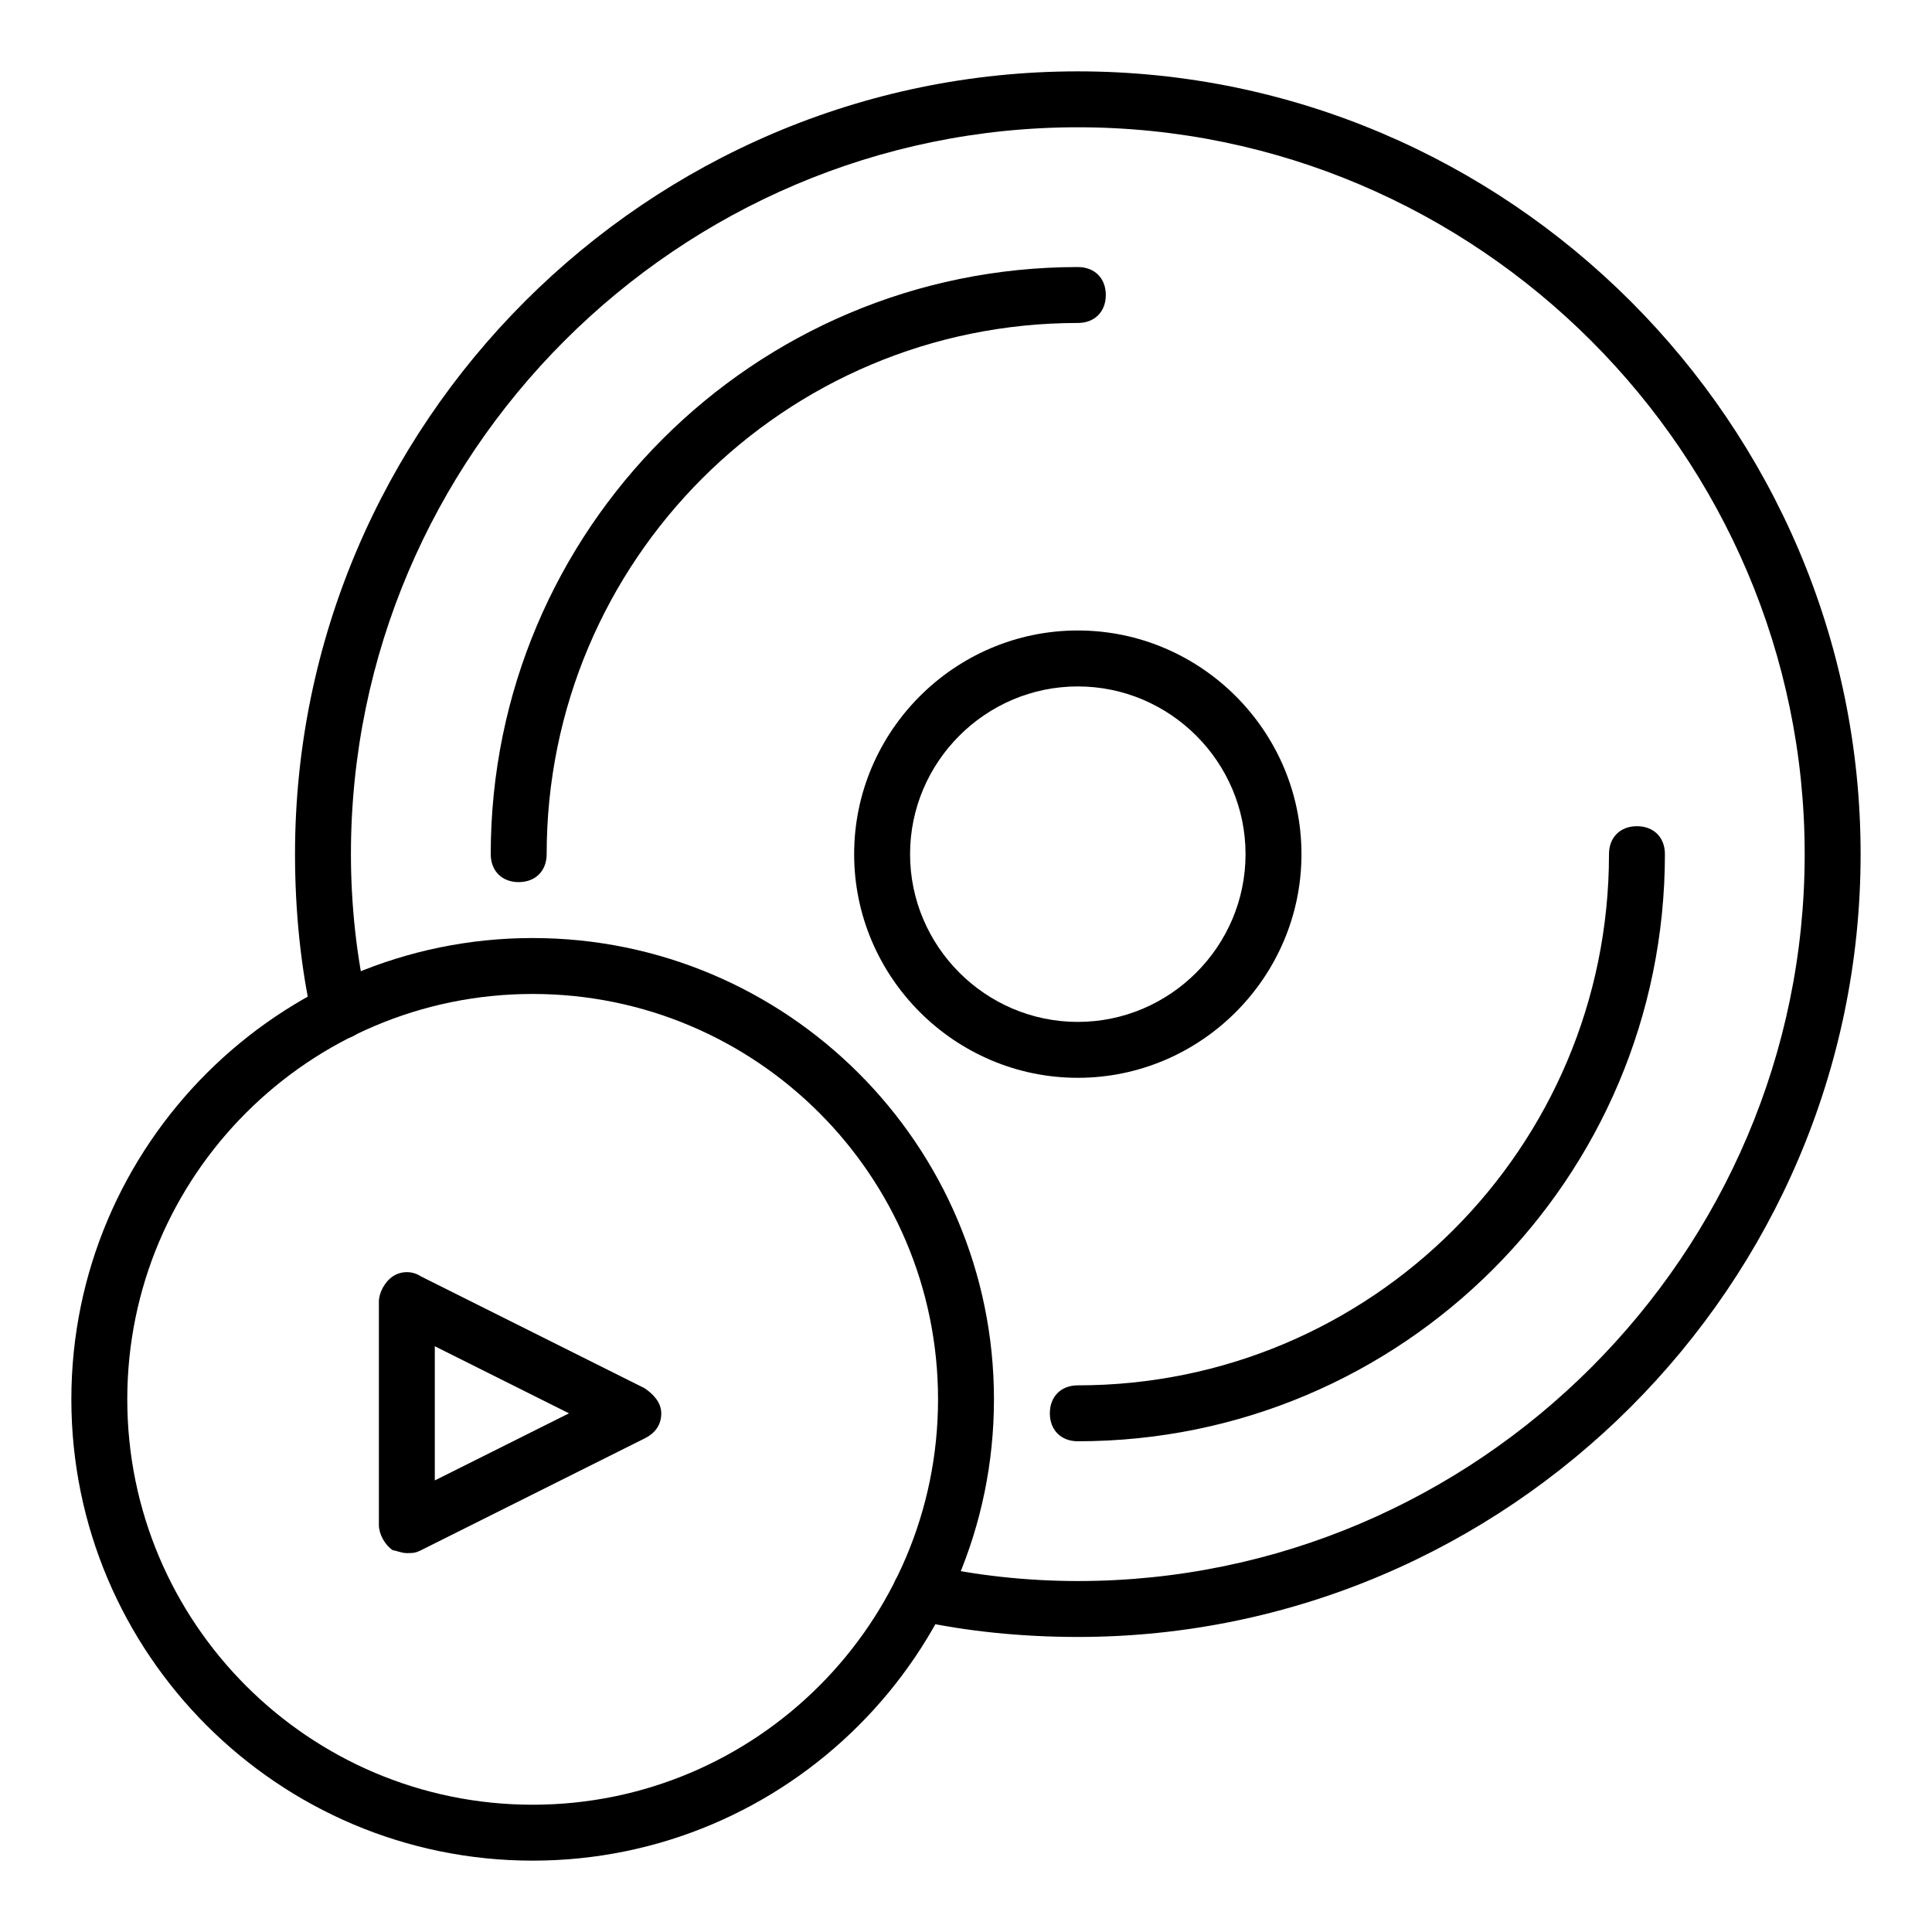 <?xml version="1.0" encoding="UTF-8"?>
<!-- Uploaded to: SVG Repo, www.svgrepo.com, Generator: SVG Repo Mixer Tools -->
<svg fill="#000000" width="800px" height="800px" version="1.1" viewBox="144 144 512 512" xmlns="http://www.w3.org/2000/svg">
 <g>
  <path d="m429.63 577.81c-14.816 0-29.637-1.48-42.973-4.445-3.703-0.742-6.668-4.445-5.926-8.891 0.742-3.703 4.445-6.668 8.891-5.926 12.594 2.965 26.672 4.445 40.008 4.445 105.95 0 192.63-86.684 192.63-192.63s-86.684-192.63-192.63-192.63c-105.95 0-192.63 86.684-192.63 192.63 0 13.336 1.48 27.414 4.445 40.008 0.742 3.703-1.48 8.148-5.926 8.891-3.703 0.742-8.148-1.48-8.891-5.926-2.965-13.336-4.445-28.156-4.445-42.973 0-114.1 93.352-207.45 207.45-207.45 114.1 0 207.45 93.352 207.45 207.45 0.004 114.1-93.352 207.45-207.45 207.45z"/>
  <path d="m429.63 429.63c-32.598 0-59.273-26.672-59.273-59.273 0-32.598 26.672-59.273 59.273-59.273 32.598 0 59.273 26.672 59.273 59.273s-26.672 59.273-59.273 59.273zm0-103.72c-24.449 0-44.453 20.004-44.453 44.453s20.004 44.453 44.453 44.453c24.449 0 44.453-20.004 44.453-44.453 0.004-24.449-20.004-44.453-44.453-44.453z"/>
  <path d="m285.16 637.09c-67.422 0-122.25-54.828-122.25-122.25 0-67.422 54.828-122.25 122.25-122.25s122.25 54.824 122.25 122.25c0 67.422-54.824 122.25-122.25 122.25zm0-229.68c-59.273 0-107.43 48.16-107.43 107.43 0 59.273 48.156 107.43 107.43 107.43 59.27 0 107.43-48.156 107.43-107.43 0-59.27-48.16-107.43-107.43-107.43z"/>
  <path d="m251.82 555.59c-1.48 0-2.965-0.742-3.703-0.742-2.227-1.48-3.707-4.441-3.707-6.664v-59.273c0-2.223 1.48-5.188 3.703-6.668 2.223-1.48 5.188-1.48 7.41 0l59.273 29.637c2.223 1.48 4.445 3.703 4.445 6.668 0 2.965-1.48 5.188-4.445 6.668l-59.273 29.637c-1.48 0.738-2.223 0.738-3.703 0.738zm7.406-54.824v35.562l35.562-17.781z"/>
  <path d="m281.46 377.77c-4.445 0-7.41-2.965-7.41-7.41 0-85.945 69.645-155.59 155.59-155.59 4.445 0 7.41 2.965 7.41 7.41 0 4.445-2.965 7.41-7.41 7.41-77.793 0-140.77 62.977-140.77 140.77-0.004 4.445-2.965 7.41-7.41 7.41z"/>
  <path d="m429.63 525.95c-4.445 0-7.41-2.965-7.41-7.41 0-4.445 2.965-7.41 7.41-7.41 77.793 0 140.77-62.977 140.77-140.77 0-4.445 2.965-7.41 7.41-7.41s7.41 2.965 7.41 7.41c0 85.945-69.645 155.59-155.59 155.59z"/>
 </g>
</svg>